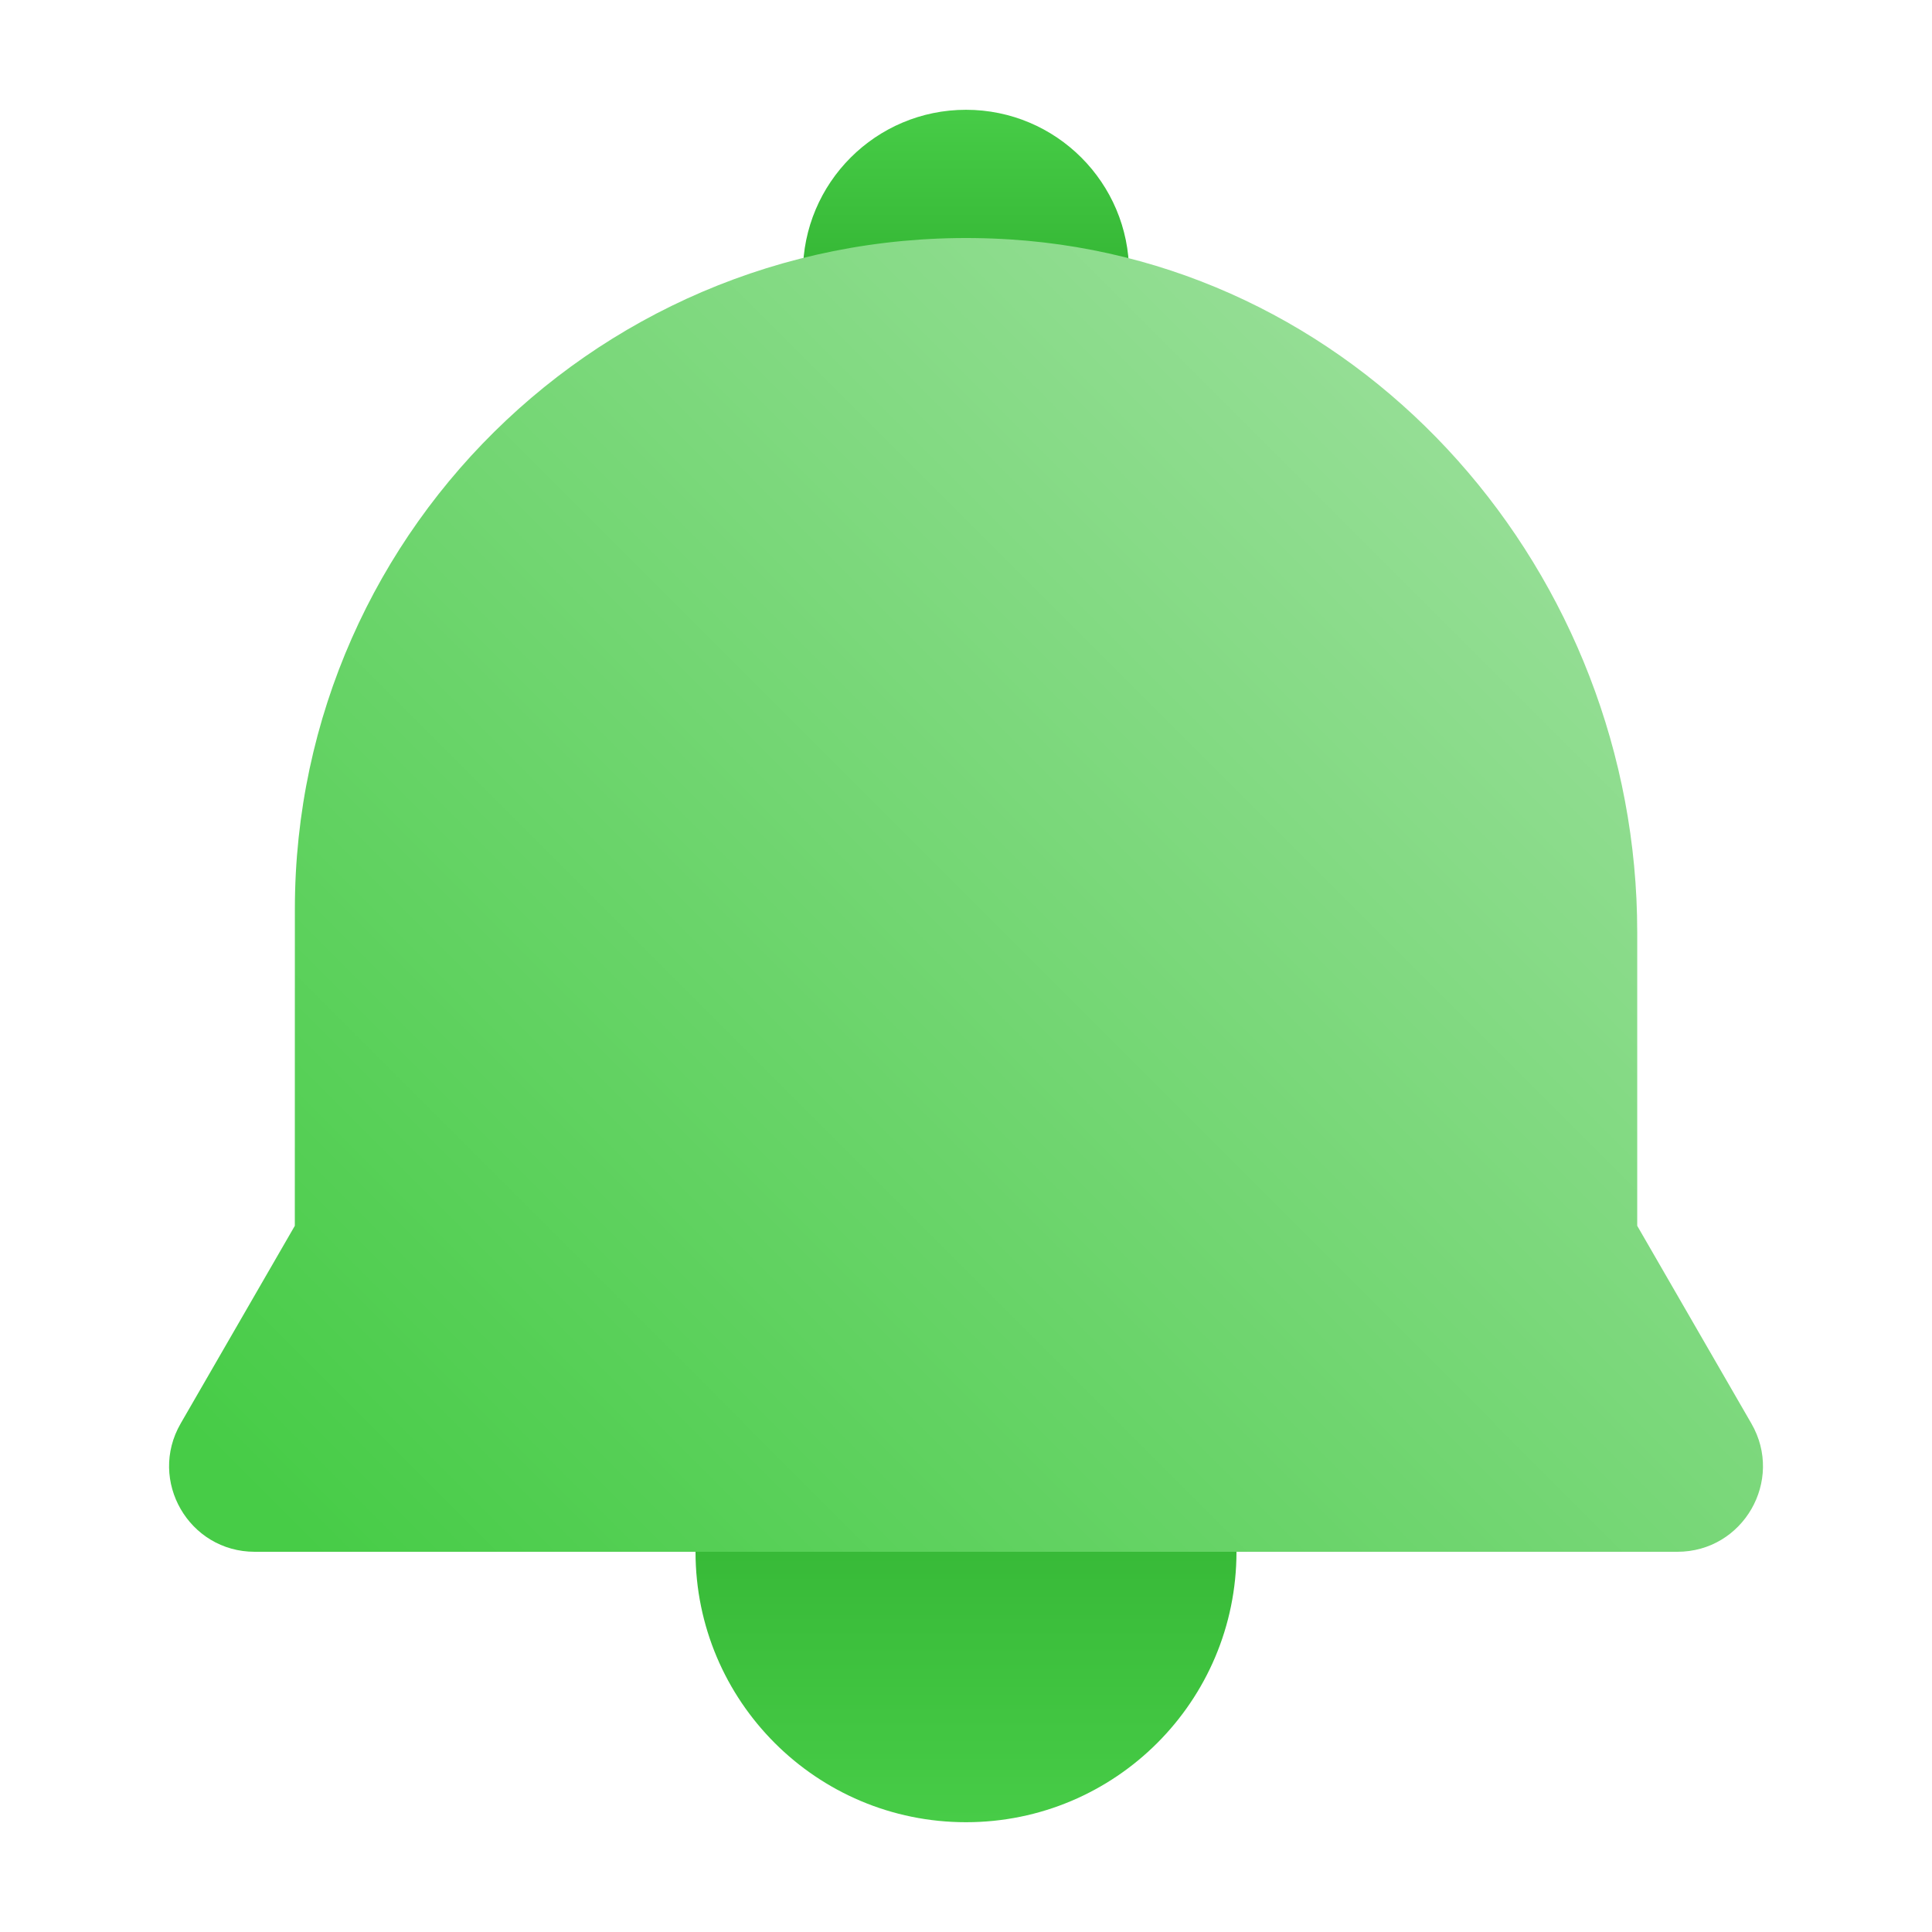 <svg width="40" height="40" viewBox="0 0 40 40" fill="none" xmlns="http://www.w3.org/2000/svg">
<g clip-path="url(#clip0_4123_40150)">
<path d="M25.6 32.127C25.6 35.22 23.093 37.727 20 37.727C16.907 37.727 14.4 35.22 14.4 32.127H25.6Z" fill="url(#paint0_linear_4123_40150)"/>
<path d="M16.623 5.65C16.623 3.785 18.135 2.273 20 2.273C21.865 2.273 23.377 3.785 23.377 5.65H16.624H16.623Z" fill="url(#paint1_linear_4123_40150)"/>
<path d="M6.105 18.824C6.105 10.843 12.833 4.434 20.926 4.958C28.312 5.436 33.897 11.899 33.897 19.3V25.379L36.261 29.473C36.942 30.653 36.091 32.128 34.728 32.128H5.273C3.911 32.128 3.059 30.653 3.74 29.473L6.104 25.379L6.105 18.824Z" fill="url(#paint2_linear_4123_40150)"/>
</g>
<defs>
<linearGradient id="paint0_linear_4123_40150" x1="20" y1="37.727" x2="20" y2="32.127" gradientUnits="userSpaceOnUse">
<stop stop-color="#47CC47"/>
<stop offset="1" stop-color="#38BA38"/>
</linearGradient>
<linearGradient id="paint1_linear_4123_40150" x1="20" y1="2.273" x2="20" y2="5.5" gradientUnits="userSpaceOnUse">
<stop stop-color="#47CC47"/>
<stop offset="1" stop-color="#36B836"/>
</linearGradient>
<linearGradient id="paint2_linear_4123_40150" x1="6.4" y1="32.128" x2="33.6" y2="4.928" gradientUnits="userSpaceOnUse">
<stop stop-color="#47CC47"/>
<stop offset="1" stop-color="#A2E1A2"/>
</linearGradient>
<clipPath id="clip0_4123_40150">
<rect width="40" height="40" fill="white"/>
</clipPath>
</defs>
</svg>
